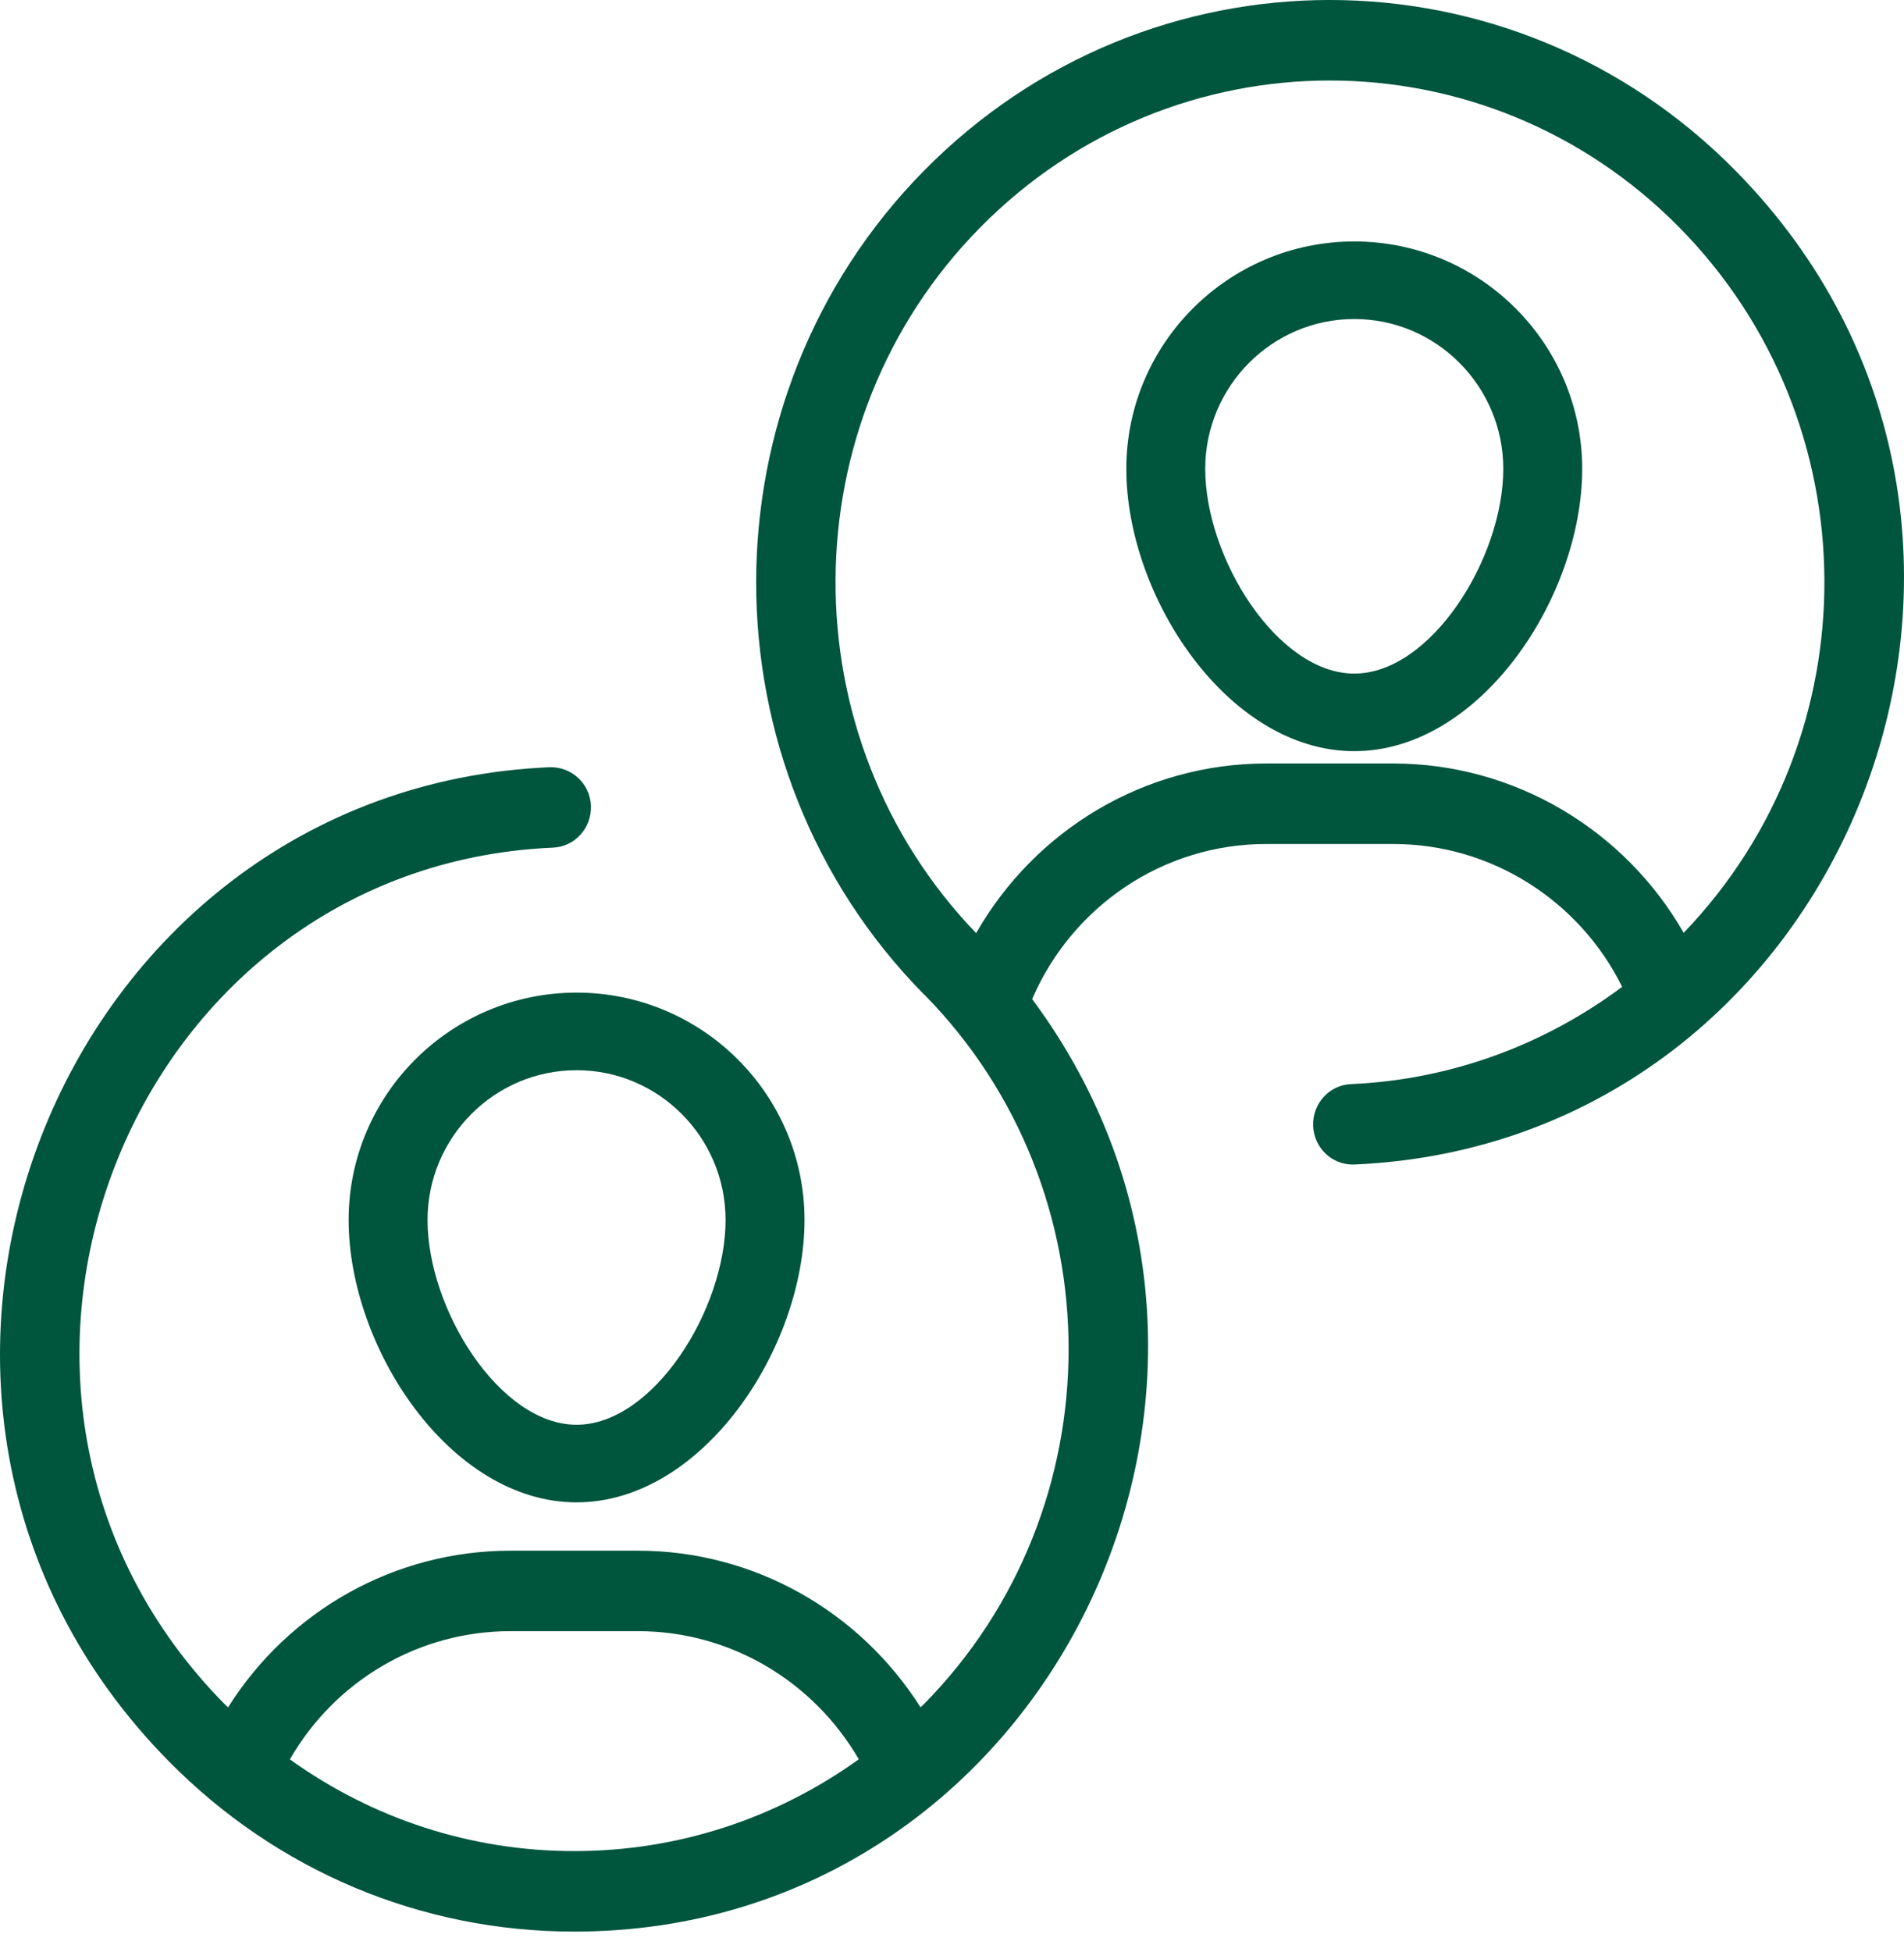 <?xml version="1.0" encoding="UTF-8"?> <svg xmlns="http://www.w3.org/2000/svg" xmlns:xlink="http://www.w3.org/1999/xlink" width="80px" height="82px" viewBox="0 0 80 82" version="1.1"><title>1B7FF2BD-D4FF-428D-A0EF-04305A4864A2</title><g id="Design" stroke="none" stroke-width="1" fill="none" fill-rule="evenodd"><g id="Services-All" transform="translate(-324, -1371)" fill="#00553D" fill-rule="nonzero"><g id="CTWM-Process" transform="translate(324, 1237)"><g id="Getting-To-Know" transform="translate(0, 134)"><path d="M56.902,31.549 C62.207,31.549 66.479,25.063 66.479,19.692 C66.479,14.425 62.183,10.141 56.902,10.141 C51.62,10.141 47.324,14.425 47.324,19.692 C47.324,25.063 51.596,31.549 56.902,31.549 Z M56.902,13.399 C60.355,13.399 63.163,16.222 63.163,19.692 C63.163,23.446 60.126,28.291 56.902,28.291 C53.677,28.291 50.64,23.446 50.64,19.692 C50.64,16.222 53.45,13.399 56.902,13.399 Z" id="Shape"></path><path d="M14.648,51.24 C14.648,56.611 18.92,63.099 24.226,63.099 C29.531,63.099 33.803,56.611 33.803,51.24 C33.803,45.974 29.507,41.69 24.226,41.69 C18.944,41.69 14.648,45.974 14.648,51.24 L14.648,51.24 Z M30.486,51.24 C30.486,54.996 27.45,59.84 24.226,59.84 C21,59.84 17.964,54.996 17.964,51.24 C17.964,47.771 20.774,44.949 24.226,44.949 C27.679,44.949 30.486,47.771 30.486,51.24 L30.486,51.24 Z" id="Shape"></path><path d="M24.128,81.127 C44.043,81.127 55.261,57.962 43.367,41.961 C45.058,38.043 48.892,35.448 53.199,35.448 L58.547,35.448 C62.656,35.448 66.365,37.823 68.158,41.448 C64.857,43.91 60.916,45.352 56.767,45.532 C55.848,45.571 55.135,46.359 55.174,47.293 C55.211,48.201 55.95,48.911 56.837,48.911 C56.861,48.911 56.886,48.91 56.91,48.909 C77.678,48.007 87.801,22.263 72.922,7.17 C63.5,-2.39 48.247,-2.391 38.823,7.17 C29.421,16.708 29.421,32.228 38.823,41.767 C38.83,41.774 38.84,41.776 38.847,41.783 C46.924,50.005 46.917,63.36 38.823,71.571 C38.776,71.619 38.724,71.659 38.677,71.706 C36.108,67.654 31.664,65.129 26.81,65.129 L21.446,65.129 C16.573,65.129 12.132,67.656 9.584,71.708 C9.536,71.66 9.483,71.62 9.435,71.571 C-3.379,58.57 5.334,36.375 23.235,35.601 C24.155,35.561 24.867,34.773 24.828,33.84 C24.791,32.907 24.015,32.197 23.092,32.223 C2.339,33.122 -7.81,58.856 7.08,73.961 C11.633,78.582 17.689,81.127 24.128,81.127 L24.128,81.127 Z M41.179,9.56 C49.301,1.323 62.445,1.32 70.567,9.56 C78.633,17.746 78.678,30.925 70.743,39.179 C68.266,34.852 63.633,32.067 58.547,32.067 L53.199,32.067 C48.095,32.067 43.491,34.855 41.014,39.191 C33.087,30.957 33.135,17.721 41.179,9.56 Z M21.446,68.509 L26.81,68.509 C30.659,68.509 34.163,70.59 36.084,73.89 C32.607,76.385 28.475,77.746 24.128,77.746 C19.786,77.746 15.656,76.387 12.18,73.894 C14.078,70.592 17.58,68.509 21.446,68.509 L21.446,68.509 Z" id="Shape"></path></g></g></g></g></svg> 